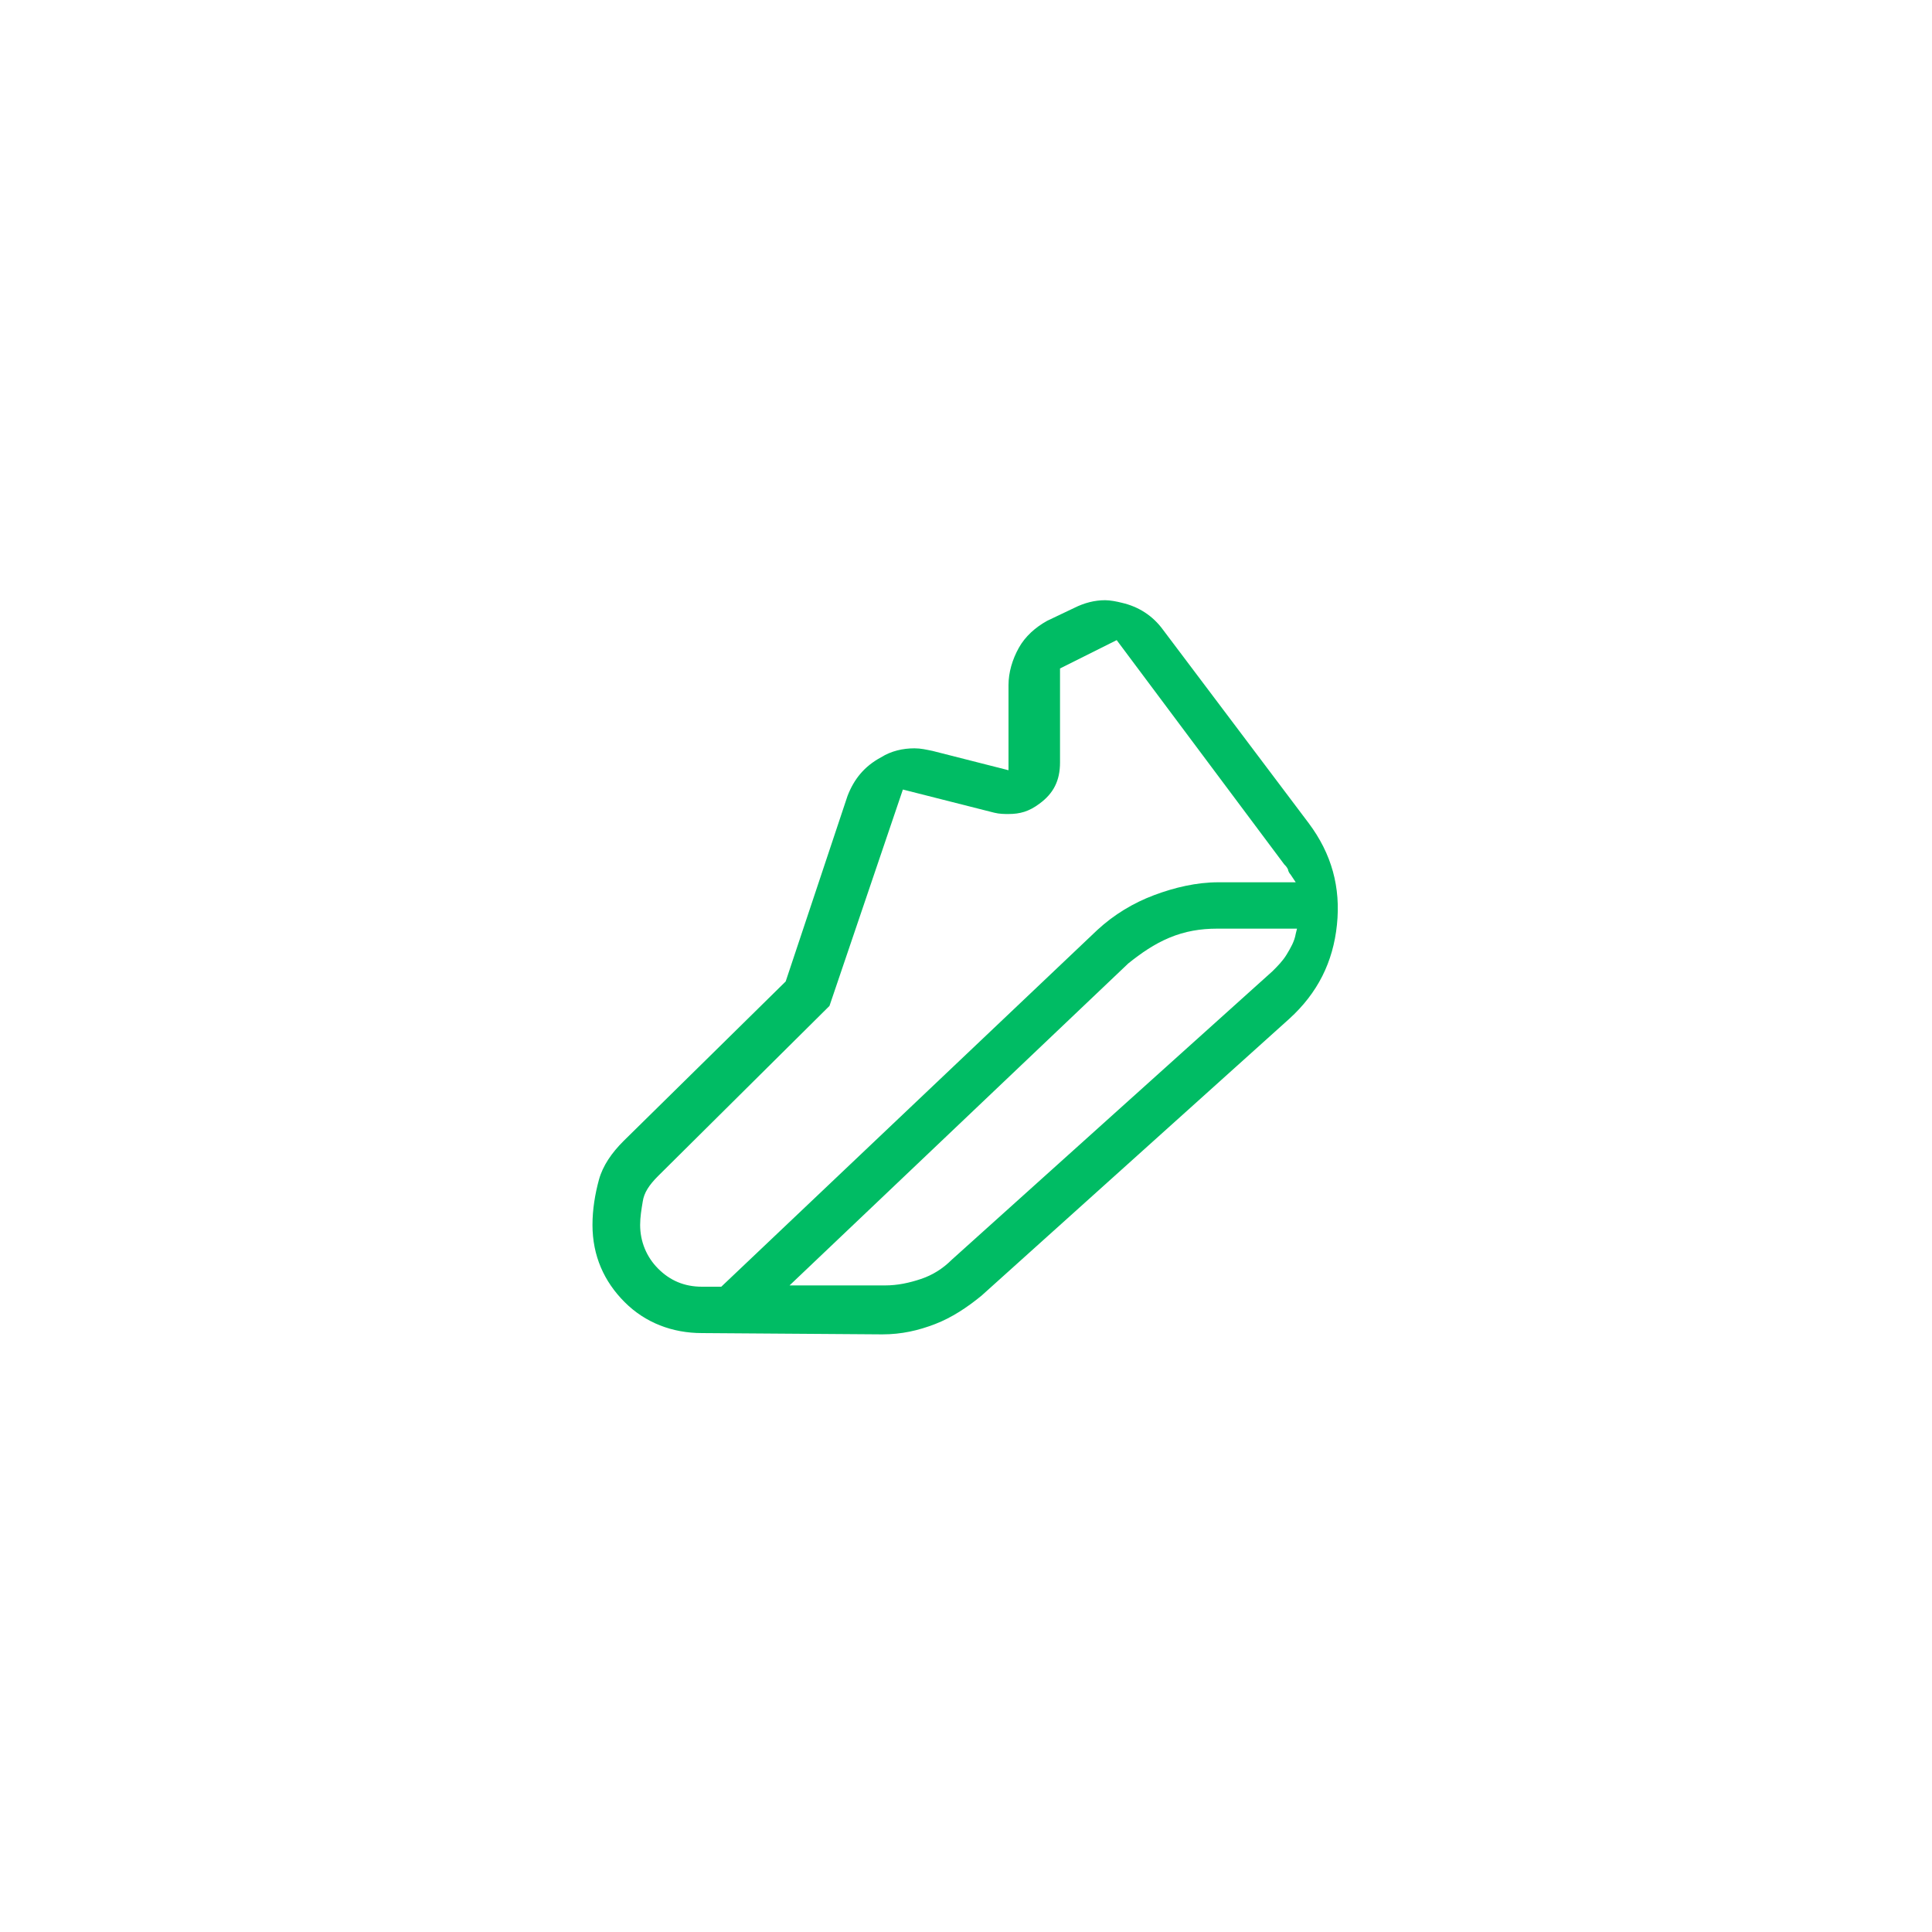 <?xml version="1.0" encoding="utf-8"?>
<!-- Generator: Adobe Illustrator 27.4.0, SVG Export Plug-In . SVG Version: 6.00 Build 0)  -->
<svg version="1.1" id="Layer1" xmlns="http://www.w3.org/2000/svg" xmlns:xlink="http://www.w3.org/1999/xlink" x="0px" y="0px"
	 width="150px" height="150px" viewBox="0 0 150 150" style="enable-background:new 0 0 150 150;" xml:space="preserve">
<style type="text/css">
	.st0{fill:#00BC64;}
</style>
<path class="st0" d="M54.5,103.5c-2.3,0-4.4-0.8-6-2.4c-1.6-1.6-2.5-3.6-2.5-6c0-1.2,0.2-2.4,0.5-3.5c0.3-1.1,1-2.1,1.9-3L61,76.2
	l4.8-14.4c0.5-1.3,1.3-2.3,2.6-3c0.8-0.5,1.7-0.7,2.6-0.7c0.5,0,0.9,0.1,1.4,0.2l5.9,1.5v-6.6c0-1,0.3-2,0.8-2.9
	c0.5-0.9,1.3-1.6,2.2-2.1l2.1-1c0.8-0.4,1.6-0.6,2.4-0.6c0.4,0,0.9,0.1,1.3,0.2c1.3,0.3,2.4,1,3.2,2.1l11.3,15
	c1.8,2.4,2.5,5,2.2,7.9c-0.3,2.9-1.5,5.3-3.7,7.3l-23.9,21.5c-1.1,0.9-2.3,1.7-3.6,2.2c-1.3,0.5-2.6,0.8-4.1,0.8L54.5,103.5
	L54.5,103.5z M94.5,72.1c-1.3,0-2.5,0.2-3.7,0.7c-1.2,0.5-2.2,1.2-3.2,2l-26.3,25h7.4c1,0,1.9-0.2,2.8-0.5c0.9-0.3,1.7-0.8,2.4-1.5
	l24.9-22.4c0.4-0.4,0.8-0.8,1.1-1.3c0.3-0.5,0.6-1,0.7-1.6l0.1-0.4L94.5,72.1L94.5,72.1z M51.1,91.3c-0.7,0.7-1.1,1.3-1.2,2
	c-0.1,0.6-0.2,1.2-0.2,1.8c0,1.3,0.5,2.5,1.4,3.4s2,1.4,3.4,1.4H56l29.2-27.7c1.3-1.2,2.8-2.1,4.4-2.7s3.3-1,5-1h6l-0.4-0.6
	c-0.1-0.1-0.2-0.3-0.2-0.4c-0.1-0.2-0.2-0.3-0.3-0.4l-13-17.4l-4.4,2.2v7.3c0,1.4-0.5,2.4-1.6,3.2c-0.8,0.6-1.5,0.8-2.4,0.8
	c-0.3,0-0.7,0-1.1-0.1l-7.1-1.8l-5.7,16.8L51.1,91.3z"/>
</svg>
